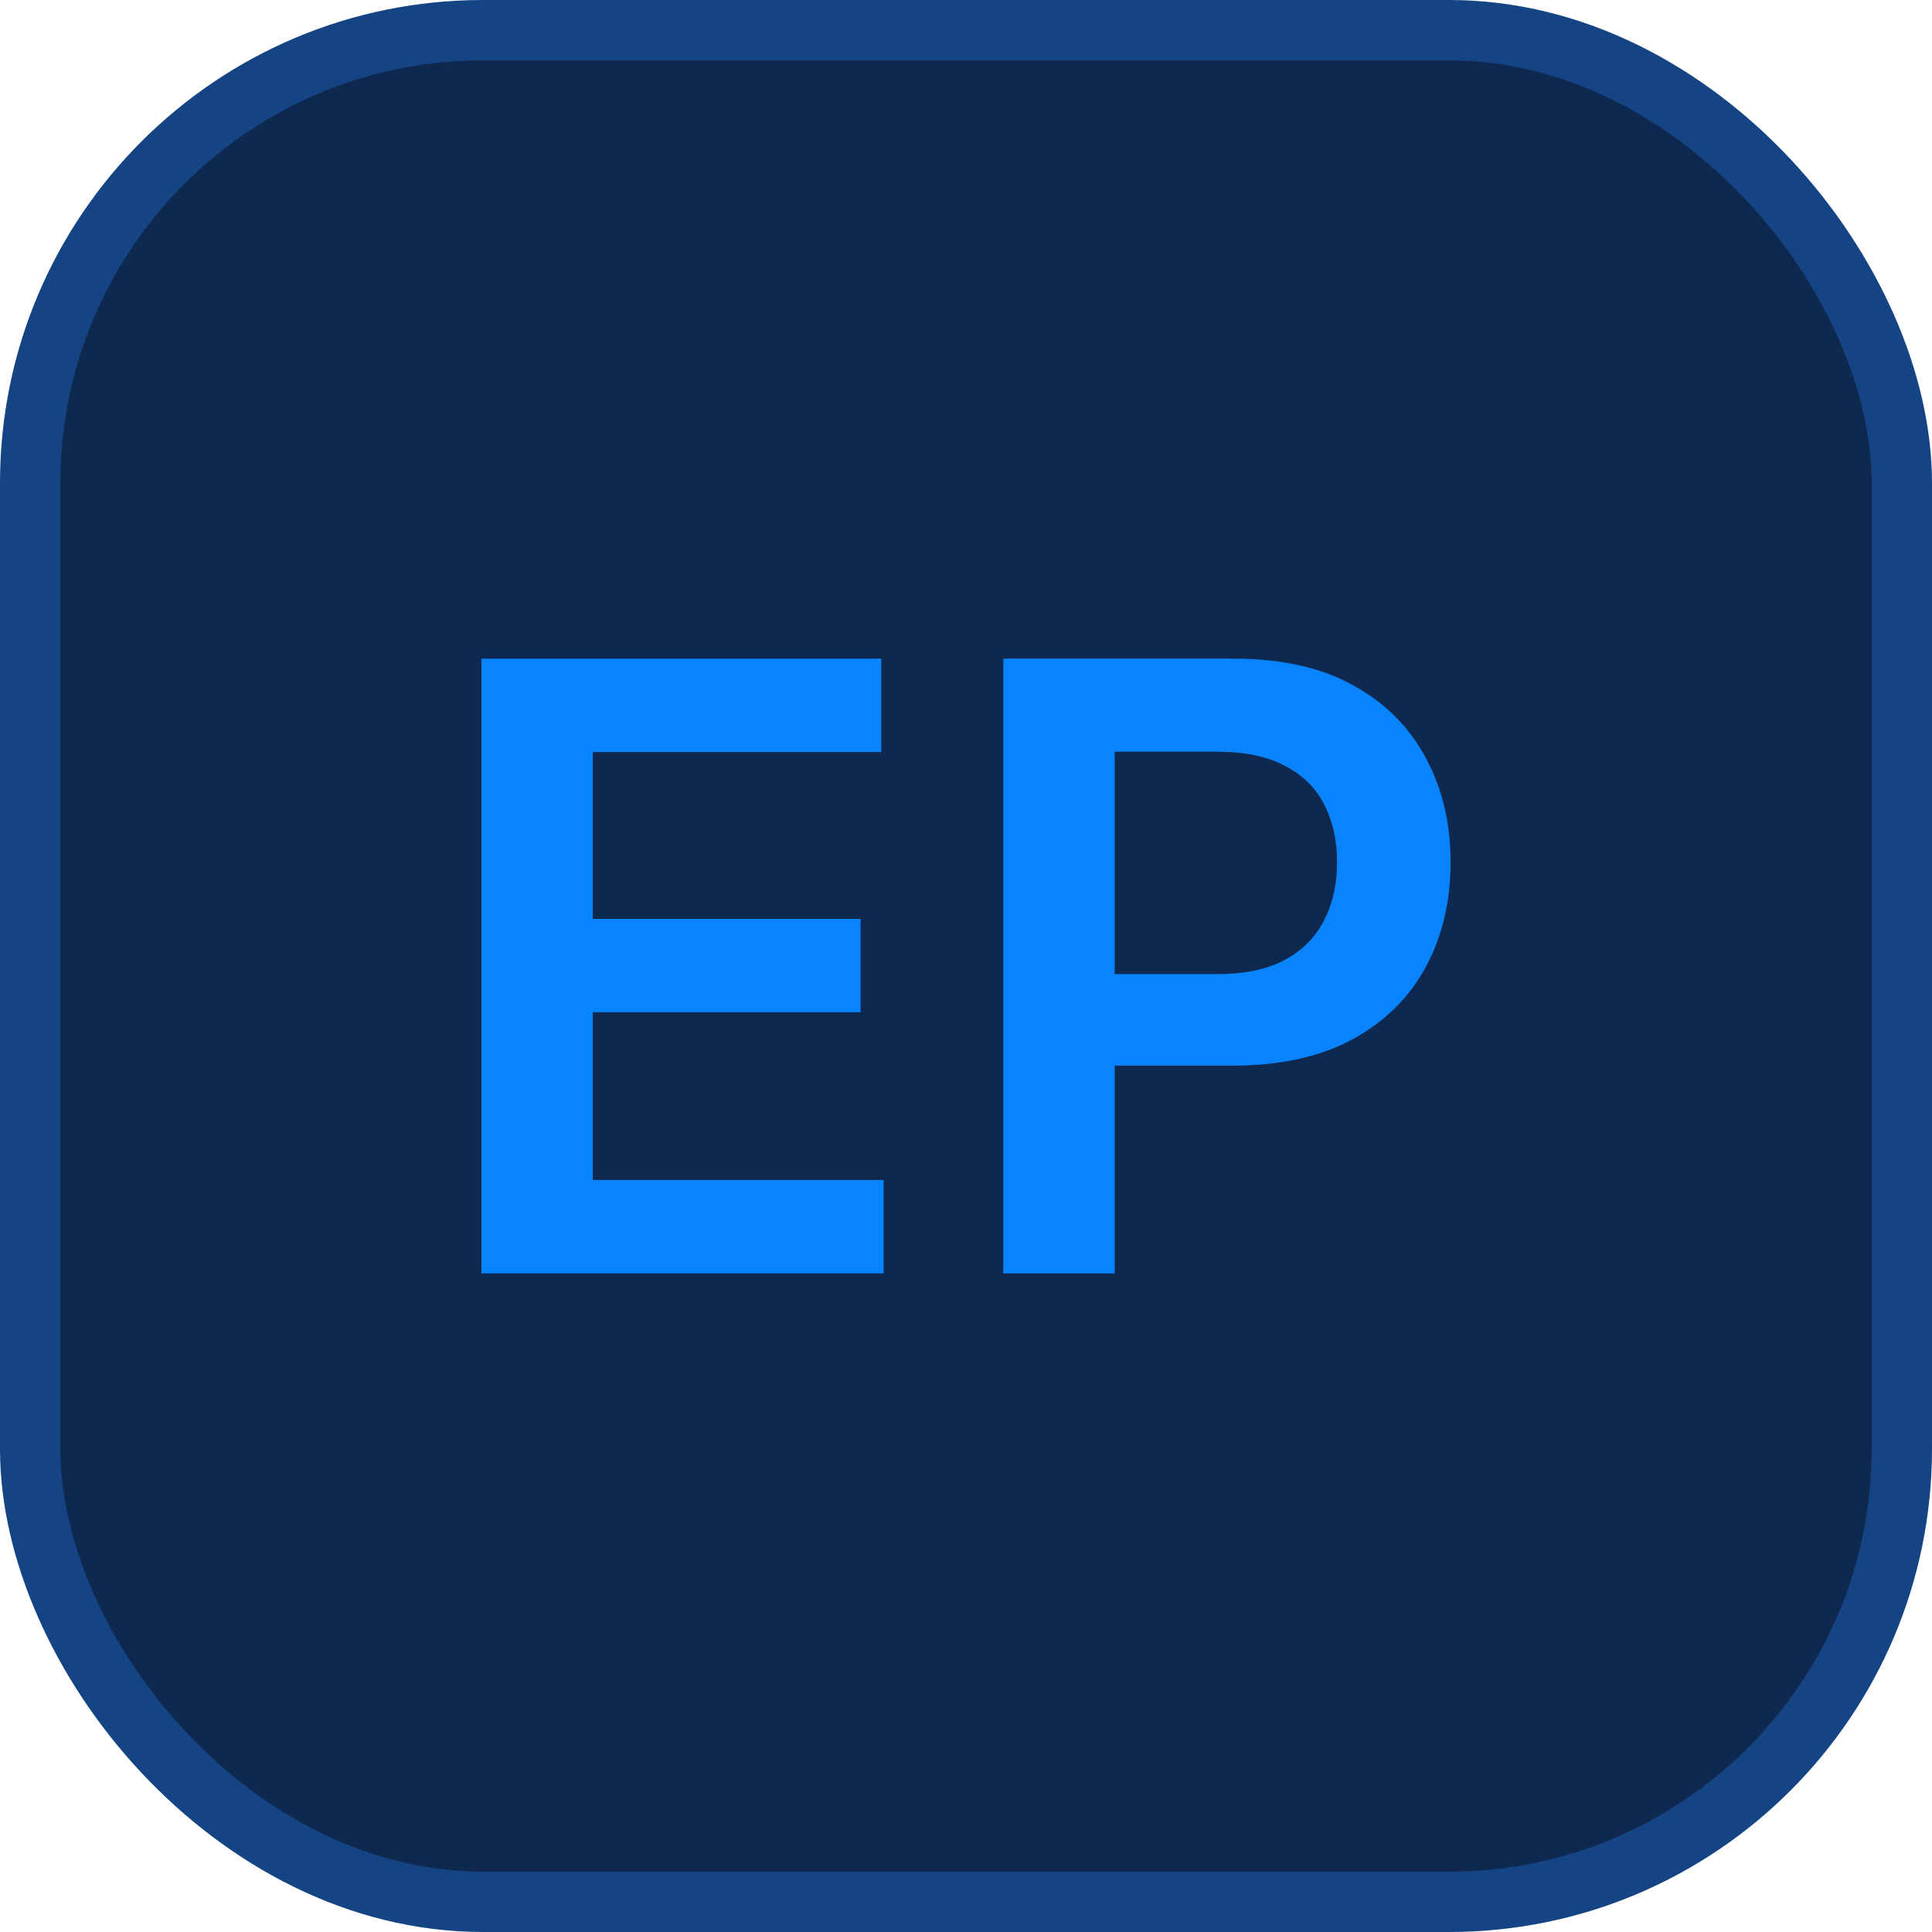 <svg width="500" height="500" viewBox="0 0 500 500" fill="none" xmlns="http://www.w3.org/2000/svg">
<rect x="7.812" y="7.812" width="484.375" height="484.375" rx="117.188" fill="#0F2850"/>
<rect x="7.812" y="7.812" width="484.375" height="484.375" rx="117.188" stroke="#144483" stroke-width="15.625"/>
<path d="M124.597 329.545V170.455H228.068V194.613H153.417V237.804H222.708V261.963H153.417V305.387H228.69V329.545H124.597Z" fill="#0885FE"/>
<path d="M259.658 329.545V170.455H319.317C331.539 170.455 341.793 172.733 350.079 177.291C358.417 181.848 364.709 188.114 368.956 196.089C373.254 204.013 375.403 213.024 375.403 223.122C375.403 233.324 373.254 242.387 368.956 250.311C364.657 258.234 358.313 264.475 349.924 269.032C341.534 273.537 331.203 275.79 318.929 275.79H279.389V252.097H315.045C322.192 252.097 328.043 250.855 332.601 248.369C337.158 245.883 340.524 242.465 342.699 238.115C344.926 233.765 346.04 228.767 346.04 223.122C346.04 217.478 344.926 212.506 342.699 208.208C340.524 203.909 337.132 200.569 332.523 198.187C327.966 195.753 322.088 194.536 314.889 194.536H288.478V329.545H259.658Z" fill="#0885FE"/>
</svg>
